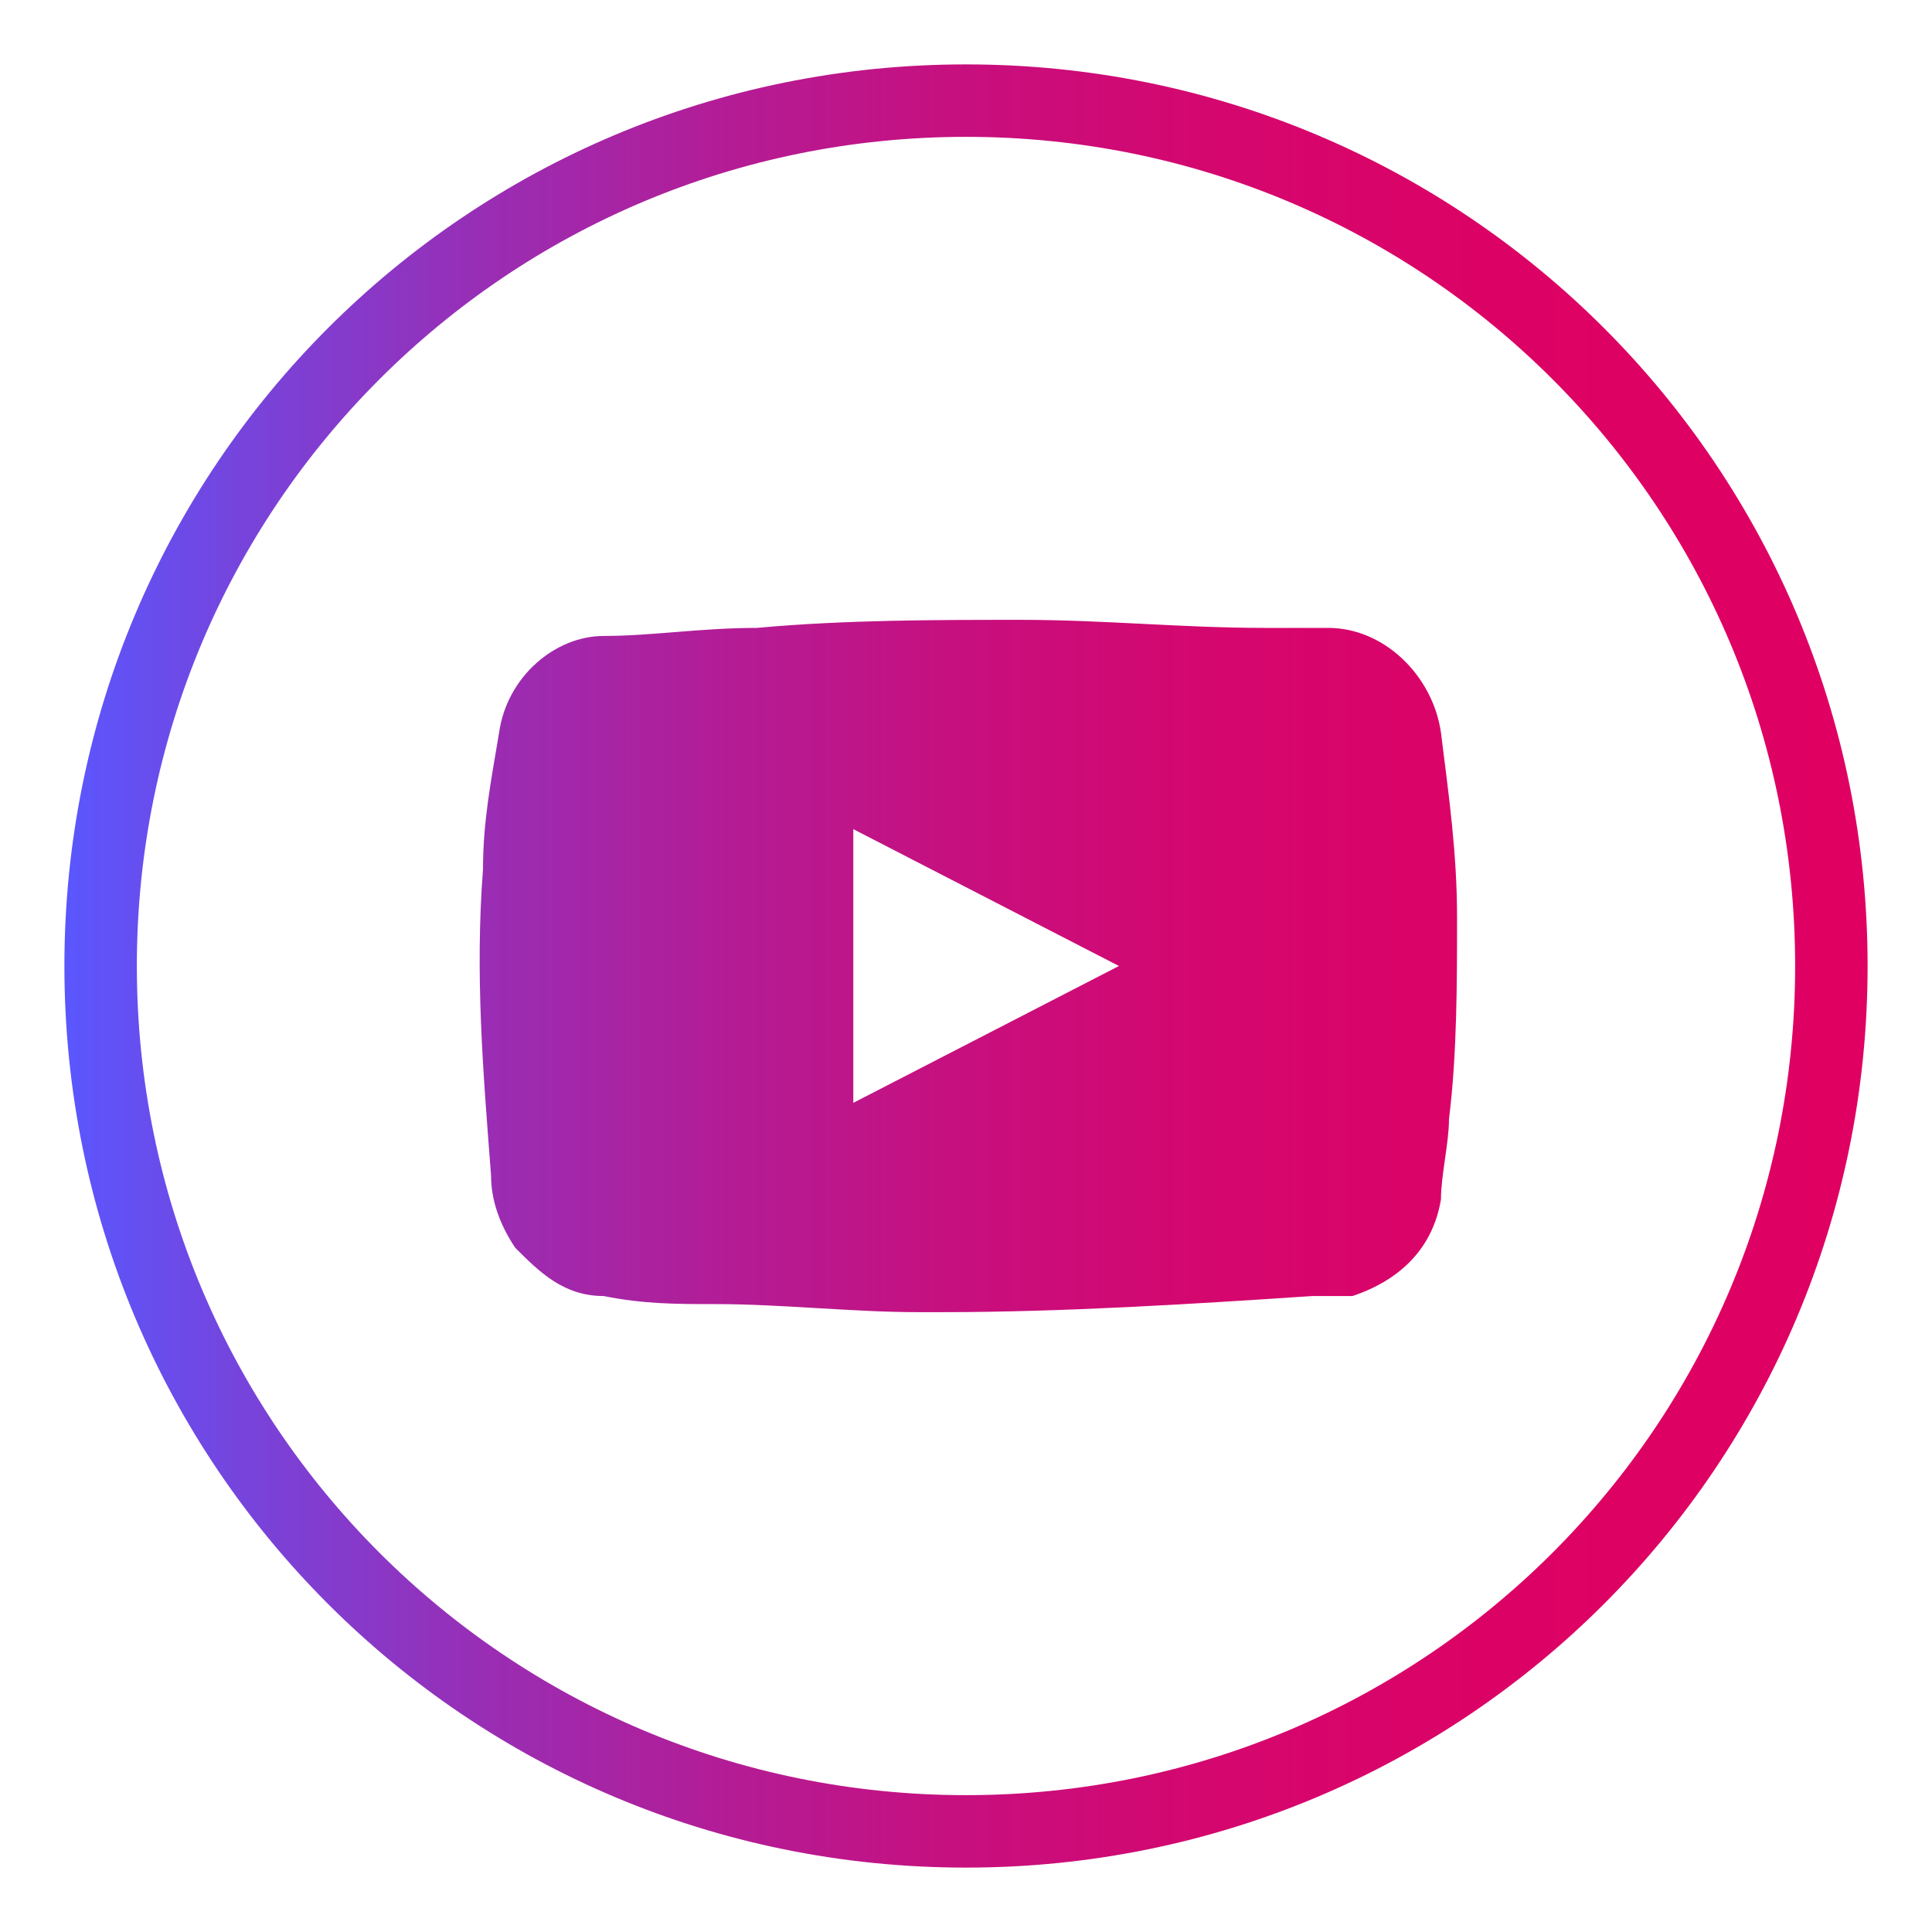 <?xml version="1.0" encoding="utf-8"?>
<!-- Generator: Adobe Illustrator 28.0.0, SVG Export Plug-In . SVG Version: 6.00 Build 0)  -->
<svg version="1.1" id="Layer_1" xmlns="http://www.w3.org/2000/svg" xmlns:xlink="http://www.w3.org/1999/xlink" x="0px" y="0px"
	 viewBox="0 0 24 24" style="enable-background:new 0 0 24 24;" xml:space="preserve">
<style type="text/css">
	.st0{fill:url(#SVGID_1_);}
</style>
<g id="Compound_shapes">
	<linearGradient id="SVGID_1_" gradientUnits="userSpaceOnUse" x1="0.762" y1="12" x2="23.238" y2="12">
		<stop  offset="0" style="stop-color:#5957FF"/>
		<stop  offset="0.11" style="stop-color:#7942D9"/>
		<stop  offset="0.23" style="stop-color:#982EB5"/>
		<stop  offset="0.36" style="stop-color:#B21D97"/>
		<stop  offset="0.49" style="stop-color:#C6107F"/>
		<stop  offset="0.63" style="stop-color:#D4076F"/>
		<stop  offset="0.79" style="stop-color:#DC0265"/>
		<stop  offset="1" style="stop-color:#DF0062"/>
	</linearGradient>
	<path class="st0" d="M12,23.2c-6.2,0-11.2-5-11.2-11.2S5.8,0.8,12,0.8s11.2,5,11.2,11.2S18.2,23.2,12,23.2z M12,1.7
		C6.3,1.7,1.7,6.3,1.7,12S6.3,22.3,12,22.3S22.3,17.7,22.3,12S17.7,1.7,12,1.7z M11.4,16.3c-0.8,0-1.7-0.1-2.5-0.1
		c-0.5,0-0.9,0-1.4-0.1c-0.5,0-0.8-0.3-1.1-0.6c-0.2-0.3-0.3-0.6-0.3-0.9C6,13.3,5.9,12.1,6,10.8c0-0.6,0.1-1.1,0.2-1.7
		c0.1-0.7,0.7-1.2,1.3-1.2s1.2-0.1,1.9-0.1c1.1-0.1,2.2-0.1,3.3-0.1c1,0,2,0.1,3,0.1c0.3,0,0.5,0,0.8,0c0.7,0,1.3,0.6,1.4,1.3
		c0.1,0.8,0.2,1.5,0.2,2.3s0,1.7-0.1,2.5c0,0.3-0.1,0.7-0.1,1c-0.1,0.6-0.5,1-1.1,1.2c-0.2,0-0.3,0-0.5,0c-1.5,0.1-3.1,0.2-4.6,0.2
		C11.5,16.3,11.5,16.3,11.4,16.3L11.4,16.3z M10.6,13.7l3.3-1.7l-3.3-1.7V13.7z"/>
</g>
</svg>
